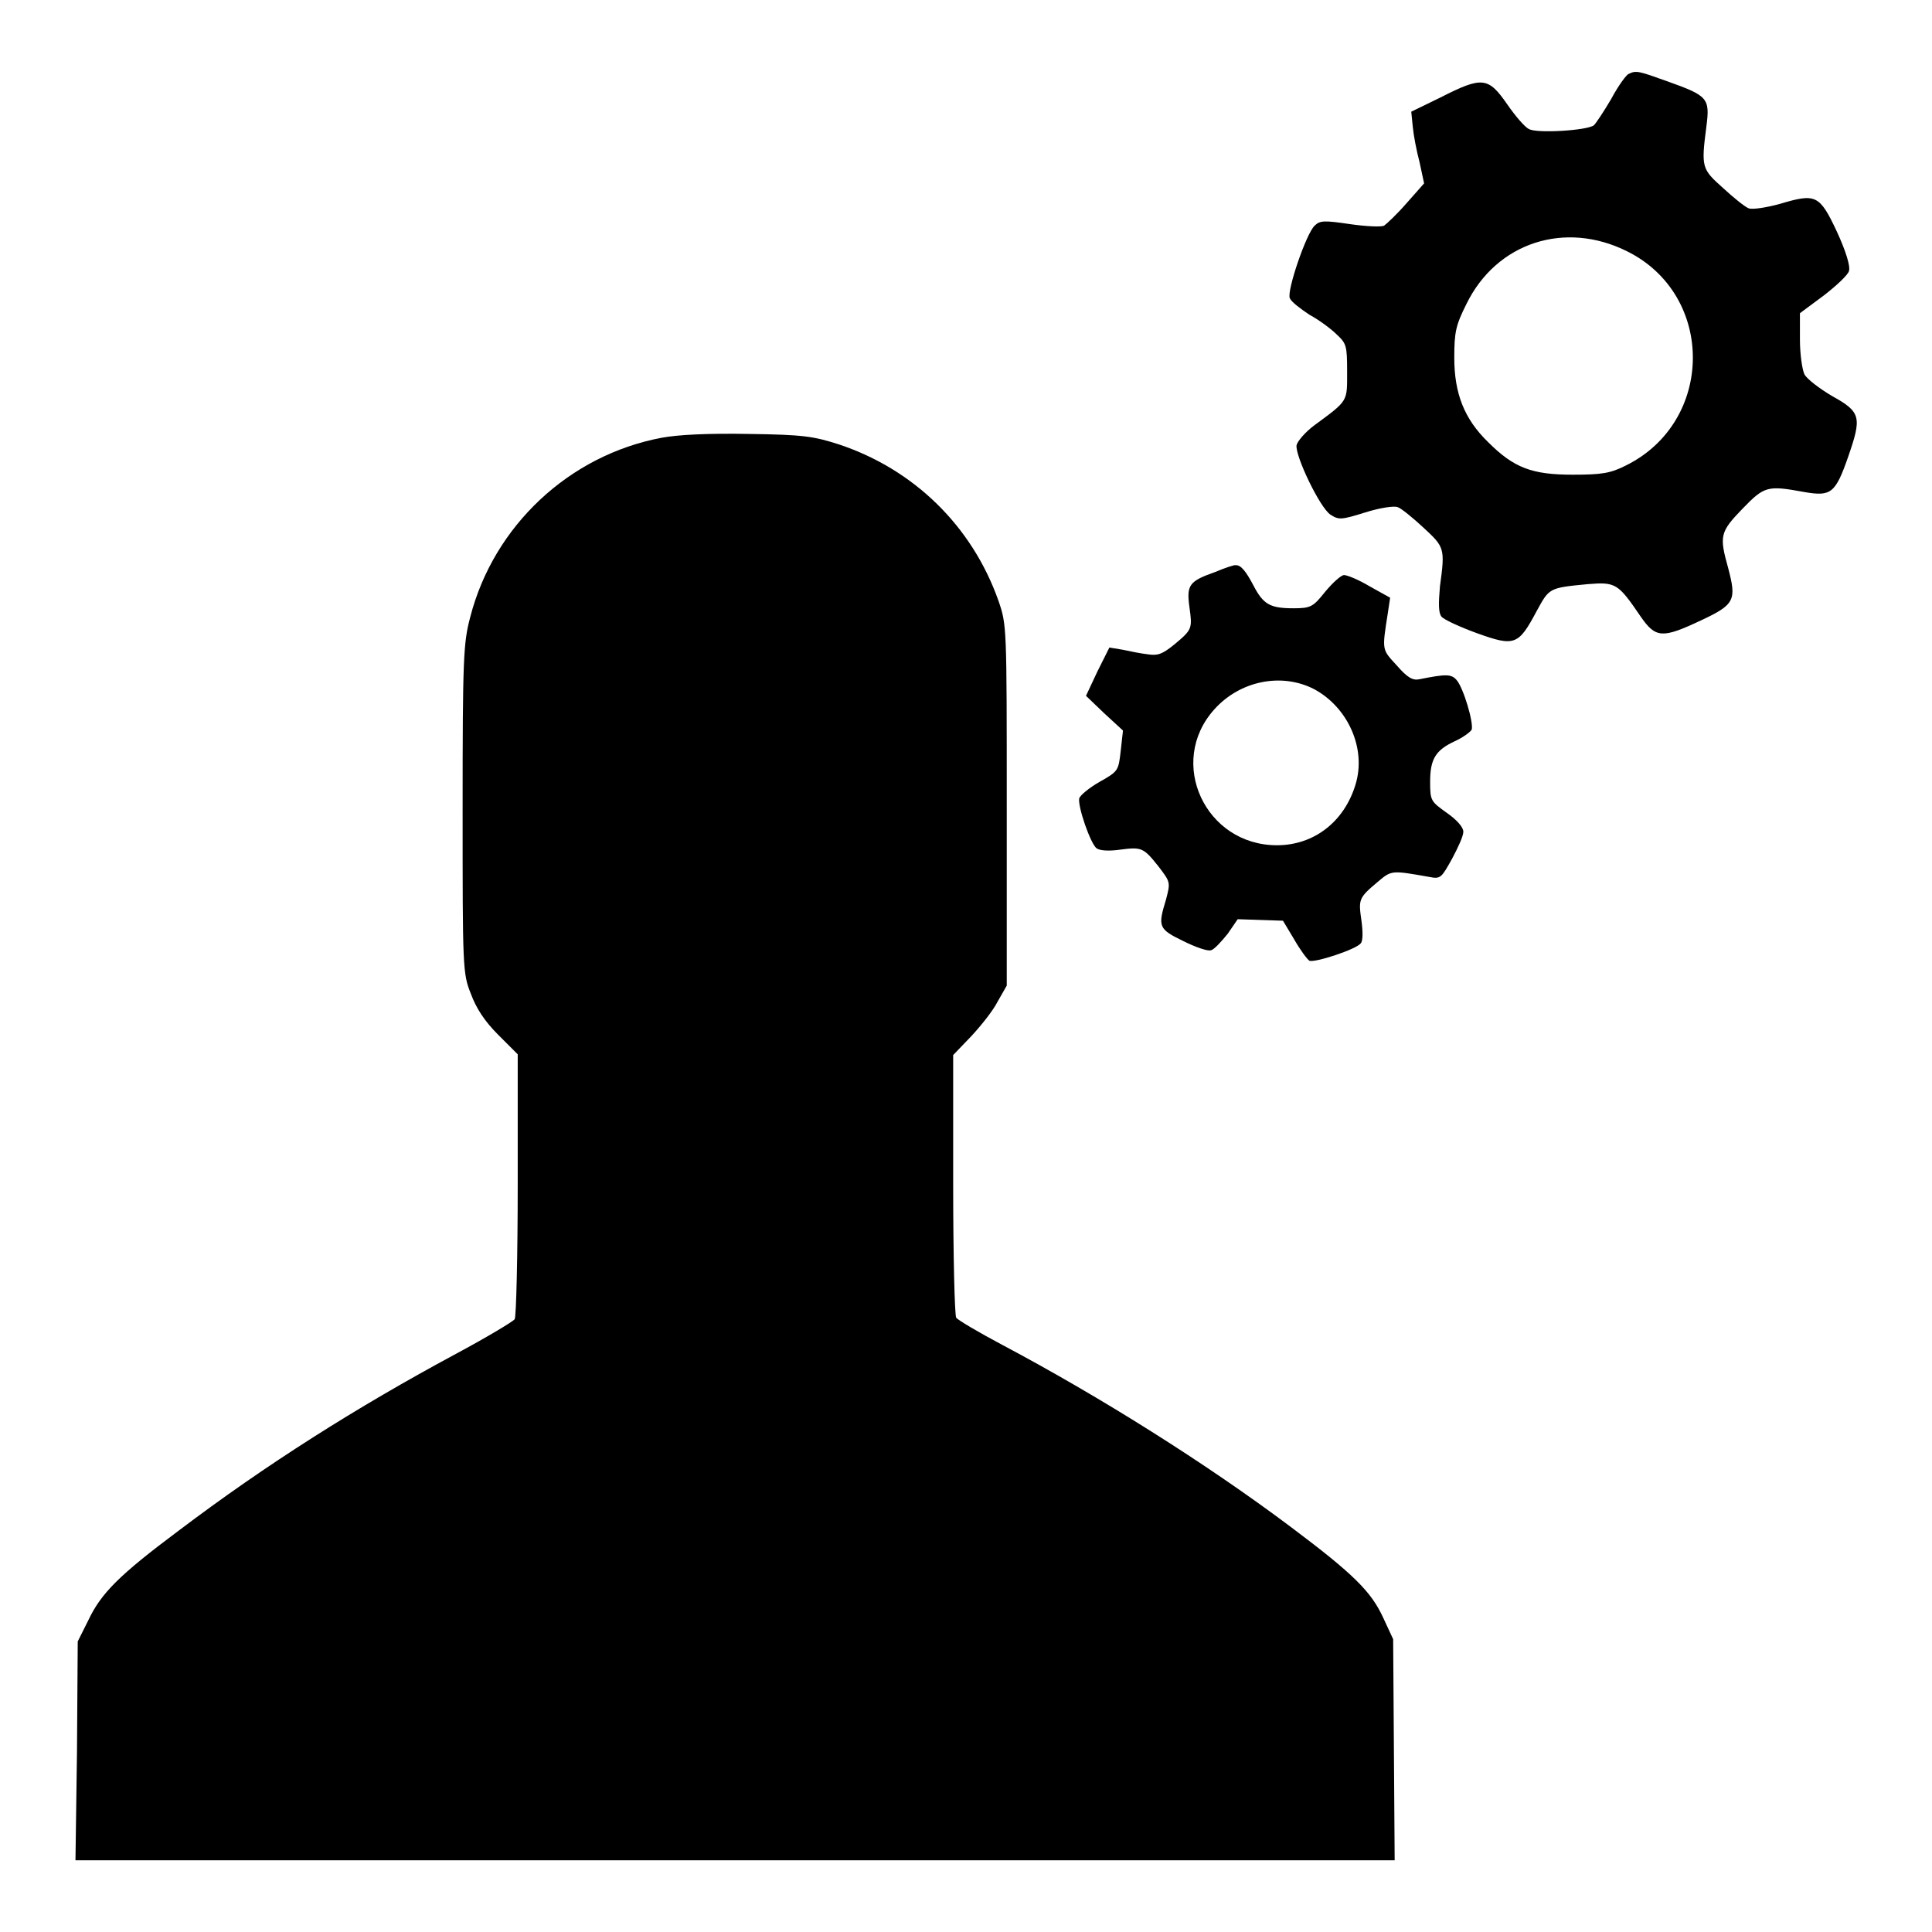 <?xml version="1.0" encoding="utf-8"?>
<!-- Svg Vector Icons : http://www.onlinewebfonts.com/icon -->
<!DOCTYPE svg PUBLIC "-//W3C//DTD SVG 1.1//EN" "http://www.w3.org/Graphics/SVG/1.1/DTD/svg11.dtd">
<svg version="1.1" xmlns="http://www.w3.org/2000/svg" xmlns:xlink="http://www.w3.org/1999/xlink" x="0px" y="0px" viewBox="0 0 256 256" enable-background="new 0 0 256 256" xml:space="preserve">
<g><g><g><path fill="#000000" d="M215.8,9.8c-0.3,0.1-1.4,1.6-2.3,3.3c-1,1.7-2,3.2-2.3,3.5c-0.9,0.7-7.6,1.1-8.6,0.5c-0.5-0.2-1.8-1.7-2.9-3.3c-2.5-3.6-3.3-3.7-8.8-0.9l-3.9,1.9l0.2,2c0.1,1.1,0.5,3.2,0.9,4.7l0.6,2.8l-2.3,2.6c-1.3,1.5-2.7,2.8-3,3c-0.4,0.2-2.4,0.1-4.5-0.2c-3.4-0.5-4-0.5-4.7,0.2c-1.1,1-3.7,8.6-3.3,9.6c0.2,0.5,1.4,1.4,2.6,2.2c1.3,0.7,2.9,1.9,3.6,2.6c1.3,1.2,1.4,1.5,1.4,4.9c0,4.1,0.2,3.8-4.4,7.2c-1.2,0.9-2.2,2.1-2.3,2.6c-0.2,1.4,3.1,8.3,4.5,9.2c1.1,0.7,1.4,0.7,4.6-0.3c1.9-0.6,3.8-0.9,4.3-0.7c0.4,0.1,2,1.4,3.4,2.7c2.8,2.6,2.9,2.7,2.2,7.8c-0.2,2.3-0.2,3.5,0.2,4c0.3,0.4,2.5,1.4,4.7,2.2c5,1.8,5.5,1.6,7.9-2.9c1.7-3.1,1.6-3.1,6.8-3.6c3.7-0.3,4-0.1,7,4.3c2,2.9,2.9,2.9,8,0.5c4.5-2.1,4.7-2.7,3.6-6.9c-1.2-4.3-1.1-4.8,1.9-7.9c2.9-3,3.3-3.1,8.2-2.2c3.5,0.6,4.1,0.2,5.8-4.7c1.8-5.2,1.7-5.9-2.1-8c-1.7-1-3.4-2.3-3.7-2.9c-0.3-0.6-0.6-2.7-0.6-4.6v-3.5l3.1-2.3c1.7-1.3,3.3-2.8,3.4-3.3c0.2-0.6-0.4-2.6-1.6-5.2c-2.3-4.9-2.8-5.1-7.5-3.7c-1.8,0.5-3.7,0.8-4.2,0.6c-0.5-0.2-2-1.4-3.4-2.7c-2.8-2.5-2.9-2.7-2.2-8.1c0.5-3.8,0.2-4.1-5.1-6C217.1,9.4,216.8,9.3,215.8,9.8z M215.6,33.3c11.7,5.8,11.6,22.6-0.2,28.4c-2,1-3.1,1.2-7,1.2c-5.4,0-7.8-0.9-11.2-4.3c-3.2-3.1-4.5-6.5-4.5-11.2c0-3.4,0.2-4.3,1.6-7.1C198.3,32.1,207.4,29.2,215.6,33.3z"/><path fill="#000000" d="M87.7,58c-12.3,2.3-22.3,11.7-25.4,23.8c-0.9,3.4-1,5.4-1,25.4c0,21,0,21.8,1.1,24.5c0.7,1.9,1.8,3.6,3.6,5.4l2.6,2.6v17.3c0,9.5-0.2,17.5-0.4,17.8c-0.2,0.3-3.7,2.4-7.8,4.6c-13.2,7.1-25.2,14.7-36.7,23.4c-7.9,5.9-10.3,8.3-12,11.9l-1.4,2.8l-0.1,14.7L10,246.5h87.4h87.4l-0.1-14.7l-0.1-14.6l-1.3-2.8c-1.6-3.5-3.9-5.8-12.3-12.1c-11.2-8.4-25.2-17.2-38.2-24.1c-3.2-1.7-5.9-3.3-6.1-3.6c-0.2-0.3-0.4-8.2-0.4-17.7v-17.1l2.4-2.5c1.3-1.4,2.9-3.4,3.5-4.6l1.2-2.1v-23.9c0-23.8,0-23.9-1.1-27.1c-3.5-9.9-11.2-17.4-21.1-20.7c-3.4-1.1-4.8-1.3-11.9-1.4C93.7,57.4,89.9,57.6,87.7,58z"/><path fill="#000000" d="M161,75.8c-3.4,1.2-3.8,1.7-3.4,4.6c0.4,2.9,0.4,3-2,5c-1.6,1.3-2.2,1.5-3.5,1.3c-0.9-0.1-2.4-0.4-3.3-0.6l-1.8-0.3l-1.6,3.2l-1.5,3.2l2.4,2.3l2.5,2.3l-0.3,2.7c-0.3,2.6-0.3,2.7-2.8,4.1c-1.4,0.8-2.6,1.8-2.7,2.2c-0.2,1.1,1.5,6,2.3,6.6c0.4,0.3,1.5,0.4,3,0.2c3-0.4,3.2-0.3,5.2,2.2c1.6,2.1,1.6,2.1,1,4.4c-1.1,3.6-1,3.9,2.3,5.5c1.6,0.8,3.3,1.4,3.7,1.2c0.4-0.1,1.4-1.2,2.2-2.2l1.3-1.9l3,0.1l3,0.1l1.5,2.5c0.8,1.4,1.7,2.6,2,2.8c0.7,0.3,6.2-1.5,6.8-2.3c0.3-0.3,0.3-1.5,0.1-3c-0.4-2.8-0.4-3,2.1-5.1c1.9-1.6,1.8-1.6,6.9-0.7c1.5,0.3,1.6,0.1,3-2.4c0.8-1.5,1.5-3,1.5-3.6c0-0.6-0.9-1.6-2.2-2.5c-2.1-1.5-2.2-1.6-2.2-4.1c0-3,0.7-4.2,3.3-5.4c1.1-0.5,2-1.2,2.2-1.5c0.3-0.9-1.1-5.6-2-6.6c-0.7-0.8-1.4-0.8-4.9-0.1c-0.9,0.2-1.6-0.2-3-1.8c-2-2.2-2-1.9-1.2-7l0.3-2l-2.7-1.5c-1.5-0.9-3-1.5-3.4-1.5c-0.4,0-1.5,1-2.5,2.2c-1.6,2-1.9,2.2-4.2,2.2c-3.1,0-4-0.5-5.3-3c-1-1.9-1.7-2.8-2.4-2.7C163.7,74.8,162.4,75.2,161,75.8z M174.1,91.3c4.5,2.4,7,7.9,5.5,12.7c-1.5,4.9-5.5,8-10.4,8c-9.5,0-14.6-11-8.3-18C164.3,90.2,169.8,89.1,174.1,91.3z"/></g></g></g>
</svg>